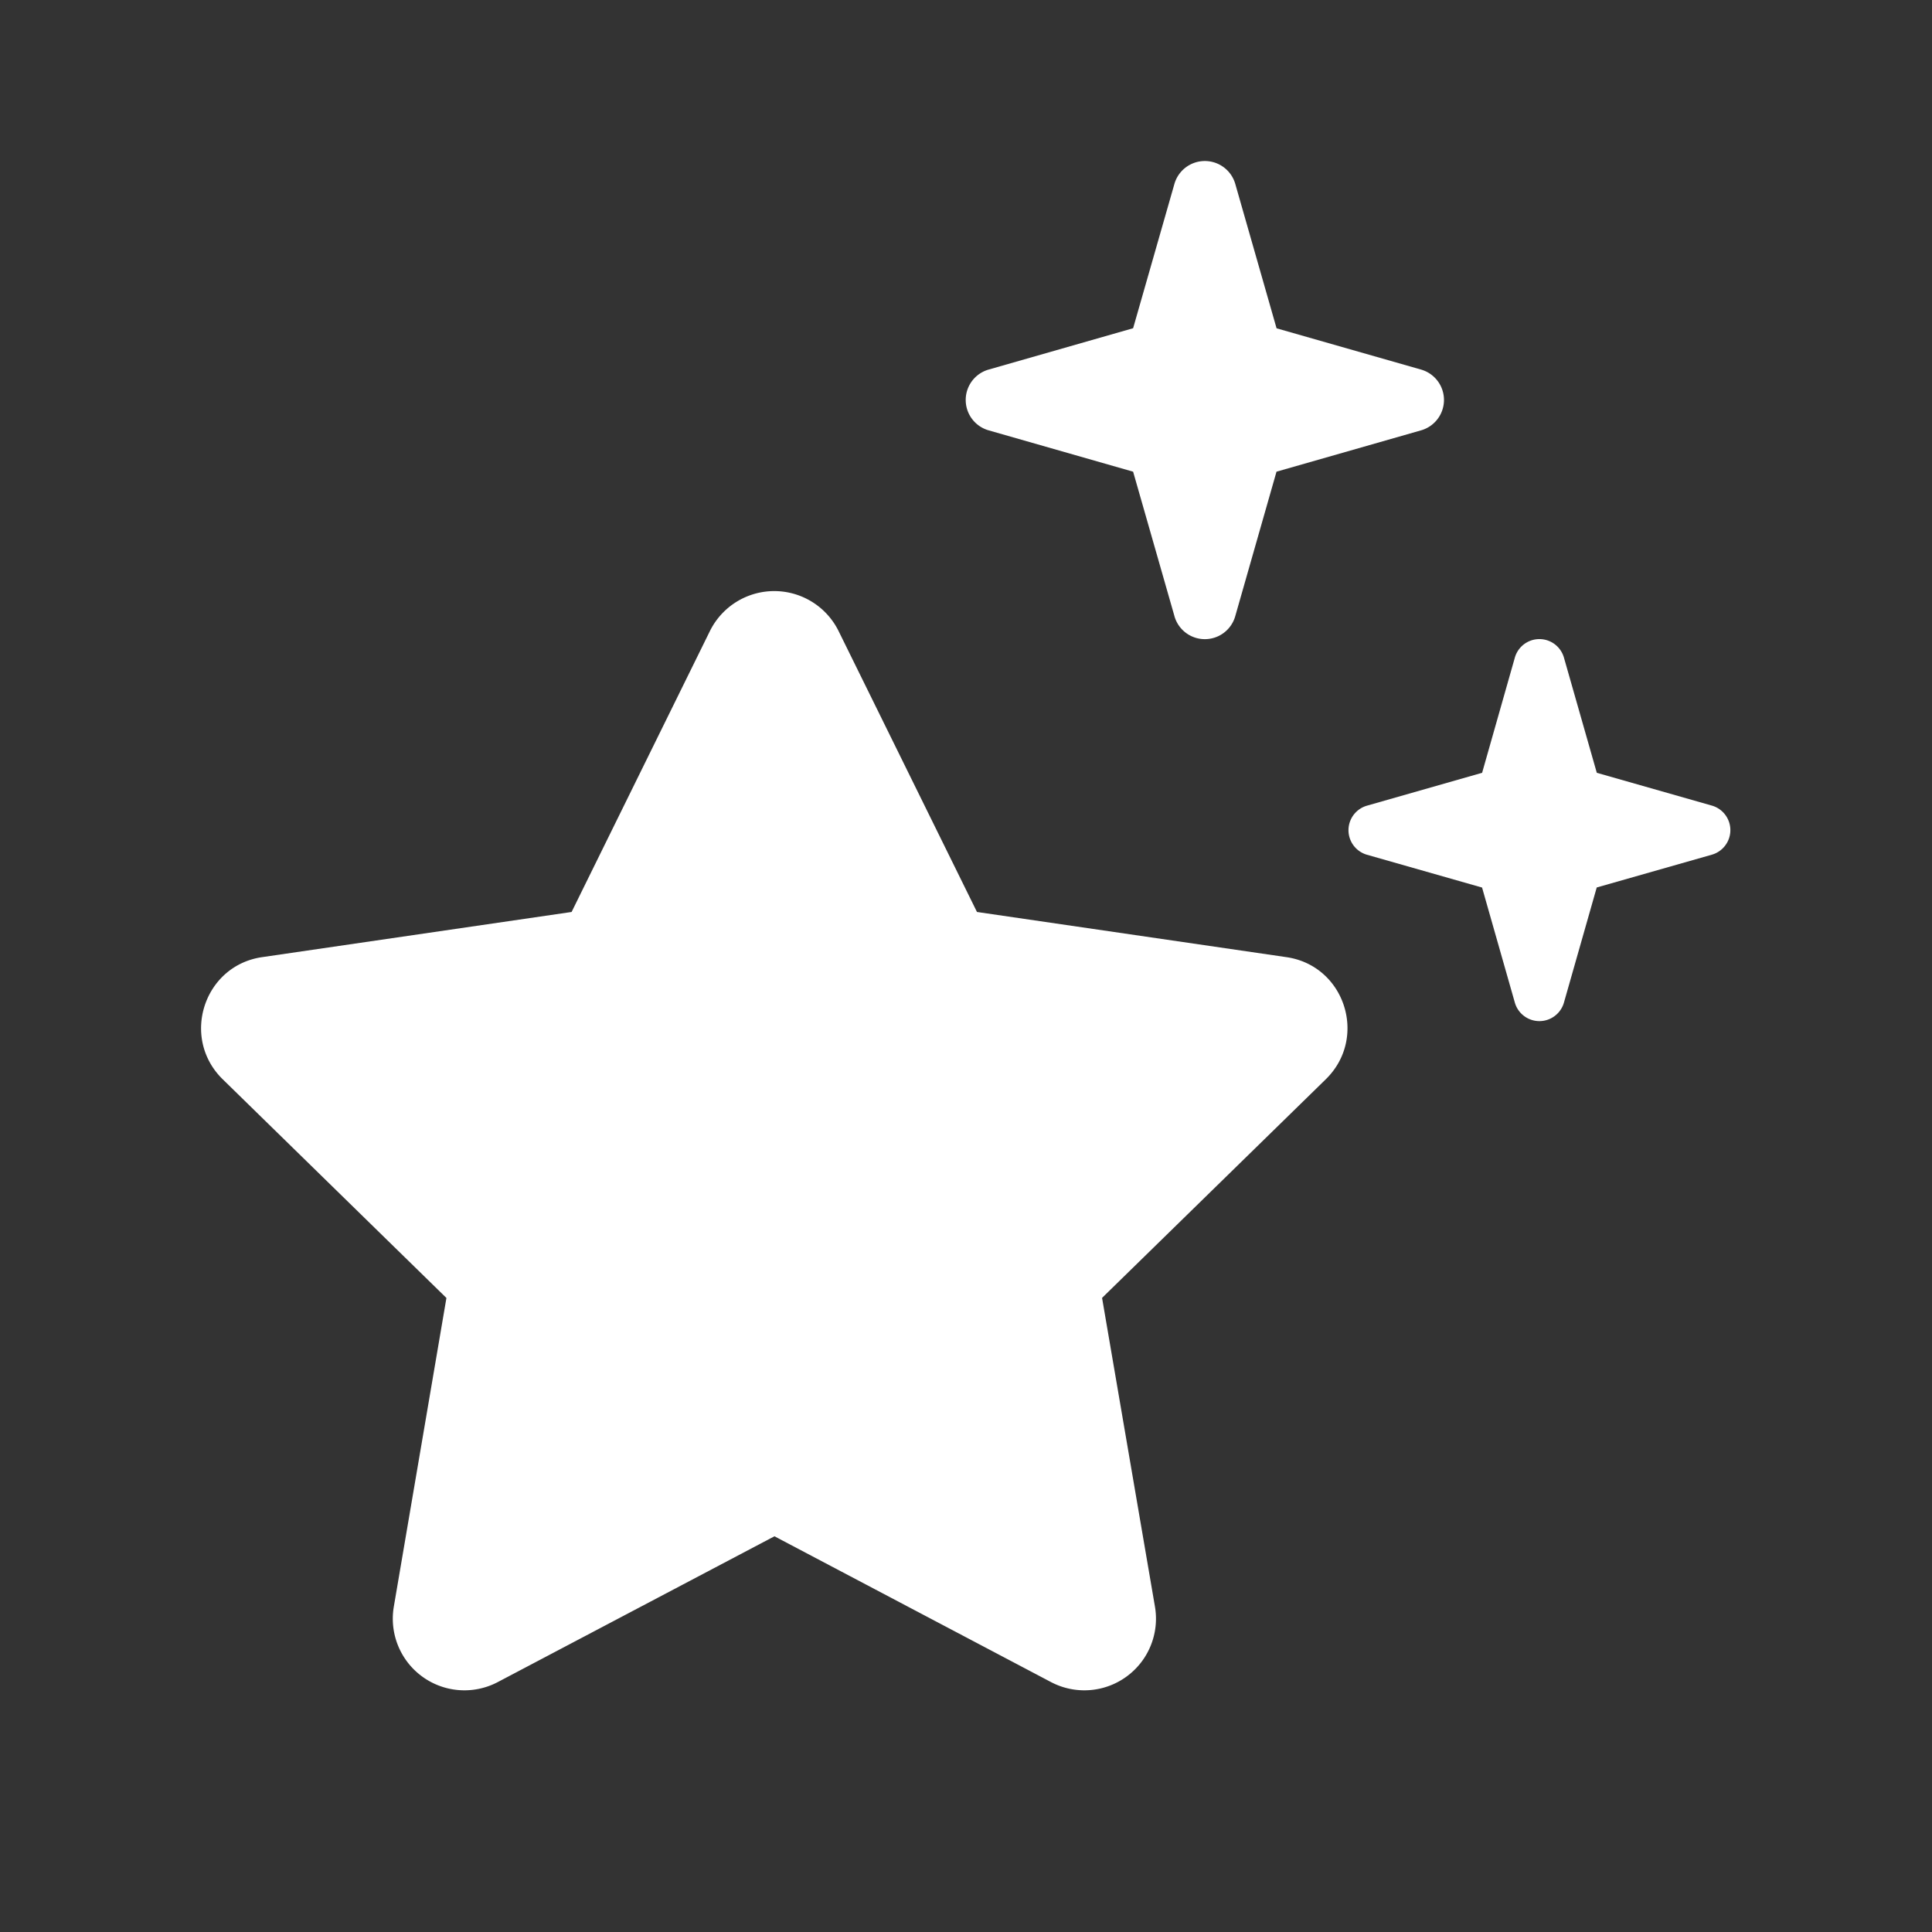 <svg width="28" height="28" fill="none" xmlns="http://www.w3.org/2000/svg"><rect width="100%" height="100%" fill="#333333" stroke="none"/><path d="M17.02 8.927a.458.458 0 00.883 0l.597-2.091 2.091-.598a.458.458 0 000-.883l-2.09-.597-.598-2.091a.459.459 0 00-.883 0l-.598 2.09-2.09.598a.458.458 0 000 .883l2.09.598.598 2.09zm-4.866.22a1.04 1.04 0 00-1.866 0l-2.004 4.07-4.481.654c-.849.12-1.19 1.168-.576 1.77l3.243 3.17-.762 4.471a1.038 1.038 0 001.506 1.096l4.01-2.113 4.008 2.113a1.038 1.038 0 001.506-1.096l-.766-4.472 3.243-3.169c.614-.601.277-1.65-.576-1.77l-4.48-.654-2.005-4.07zm9.325 3.715l.476 1.671a.37.37 0 00.71 0l.476-1.671 1.671-.476a.37.37 0 000-.71l-1.67-.476-.477-1.672a.37.37 0 00-.71 0L21.48 11.2l-1.671.477a.37.37 0 000 .71l1.67.476z" fill="#fff"/></svg>